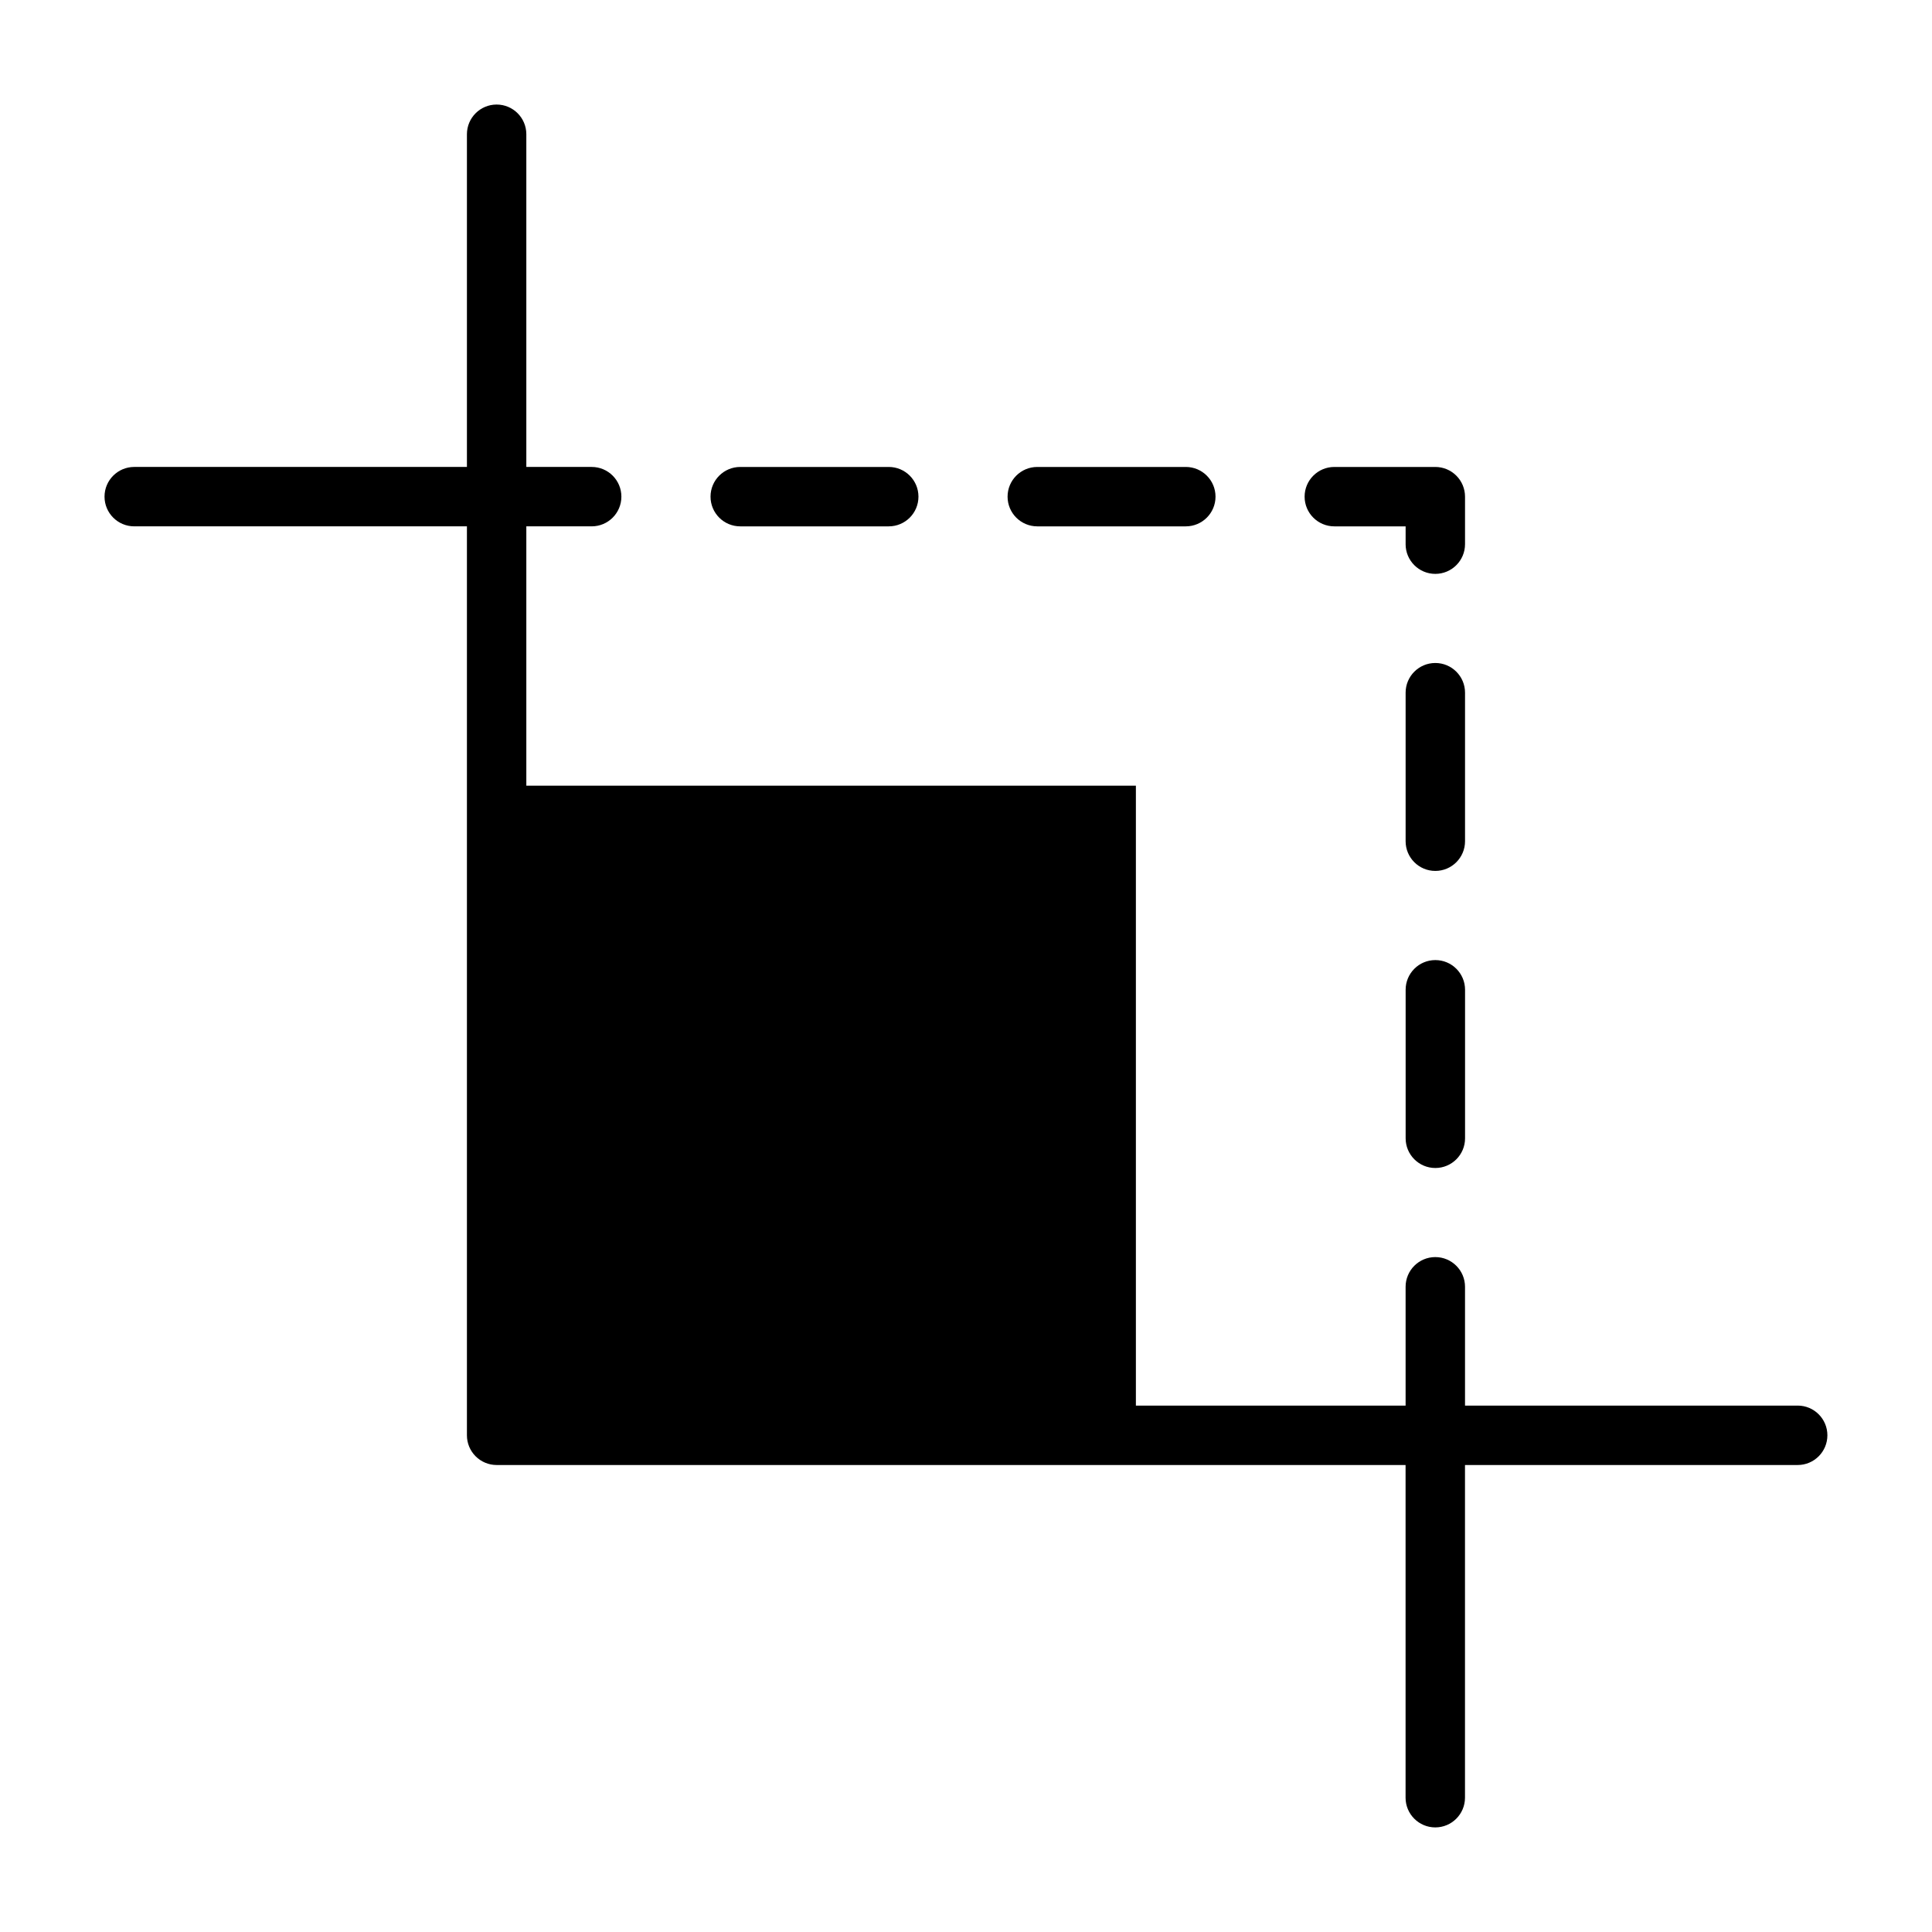 <?xml version="1.0" encoding="UTF-8"?>
<!-- Uploaded to: SVG Repo, www.svgrepo.com, Generator: SVG Repo Mixer Tools -->
<svg fill="#000000" width="800px" height="800px" version="1.1" viewBox="144 144 512 512" xmlns="http://www.w3.org/2000/svg">
 <g>
  <path d="m620.41 516.5h-88.164v-31.488c0-4.348-3.527-7.871-7.875-7.871s-7.871 3.523-7.871 7.871v31.488h-71.477v-164.29h-161.54v-68.723h17.32c4.348 0 7.871-3.523 7.871-7.871s-3.523-7.871-7.871-7.871h-17.32v-88.168c0-4.348-3.523-7.871-7.871-7.871s-7.871 3.523-7.871 7.871v88.168h-88.168c-4.348 0-7.871 3.523-7.871 7.871s3.523 7.871 7.871 7.871h88.168v240.88c0 2.09 0.828 4.09 2.305 5.566 1.477 1.477 3.477 2.309 5.566 2.309h240.88v88.164c0 4.348 3.523 7.875 7.871 7.875s7.875-3.527 7.875-7.875v-88.164h88.164c4.348 0 7.875-3.527 7.875-7.875s-3.527-7.871-7.875-7.871z"/>
  <path d="m532.25 327.57c0-4.348-3.527-7.871-7.875-7.871s-7.871 3.523-7.871 7.871v39.363c0 4.348 3.523 7.871 7.871 7.871s7.875-3.523 7.875-7.871z"/>
  <path d="m497.61 283.49h18.895v4.723h-0.004c0 4.348 3.523 7.871 7.871 7.871s7.875-3.523 7.875-7.871v-12.594c0-2.09-0.832-4.09-2.309-5.566-1.477-1.477-3.477-2.305-5.566-2.305h-26.762c-4.348 0-7.875 3.523-7.875 7.871s3.527 7.871 7.875 7.871z"/>
  <path d="m418.89 283.49h39.359c4.348 0 7.875-3.523 7.875-7.871s-3.527-7.871-7.875-7.871h-39.359c-4.348 0-7.871 3.523-7.871 7.871s3.523 7.871 7.871 7.871z"/>
  <path d="m524.38 398.43c-4.348 0-7.871 3.523-7.871 7.871v39.359c0 4.348 3.523 7.871 7.871 7.871s7.875-3.523 7.875-7.871v-39.359c0-4.348-3.527-7.871-7.875-7.871z"/>
  <path d="m340.17 283.49h39.359c4.348 0 7.871-3.523 7.871-7.871s-3.523-7.871-7.871-7.871h-39.359c-4.348 0-7.871 3.523-7.871 7.871s3.523 7.871 7.871 7.871z"/>
 </g>
</svg>